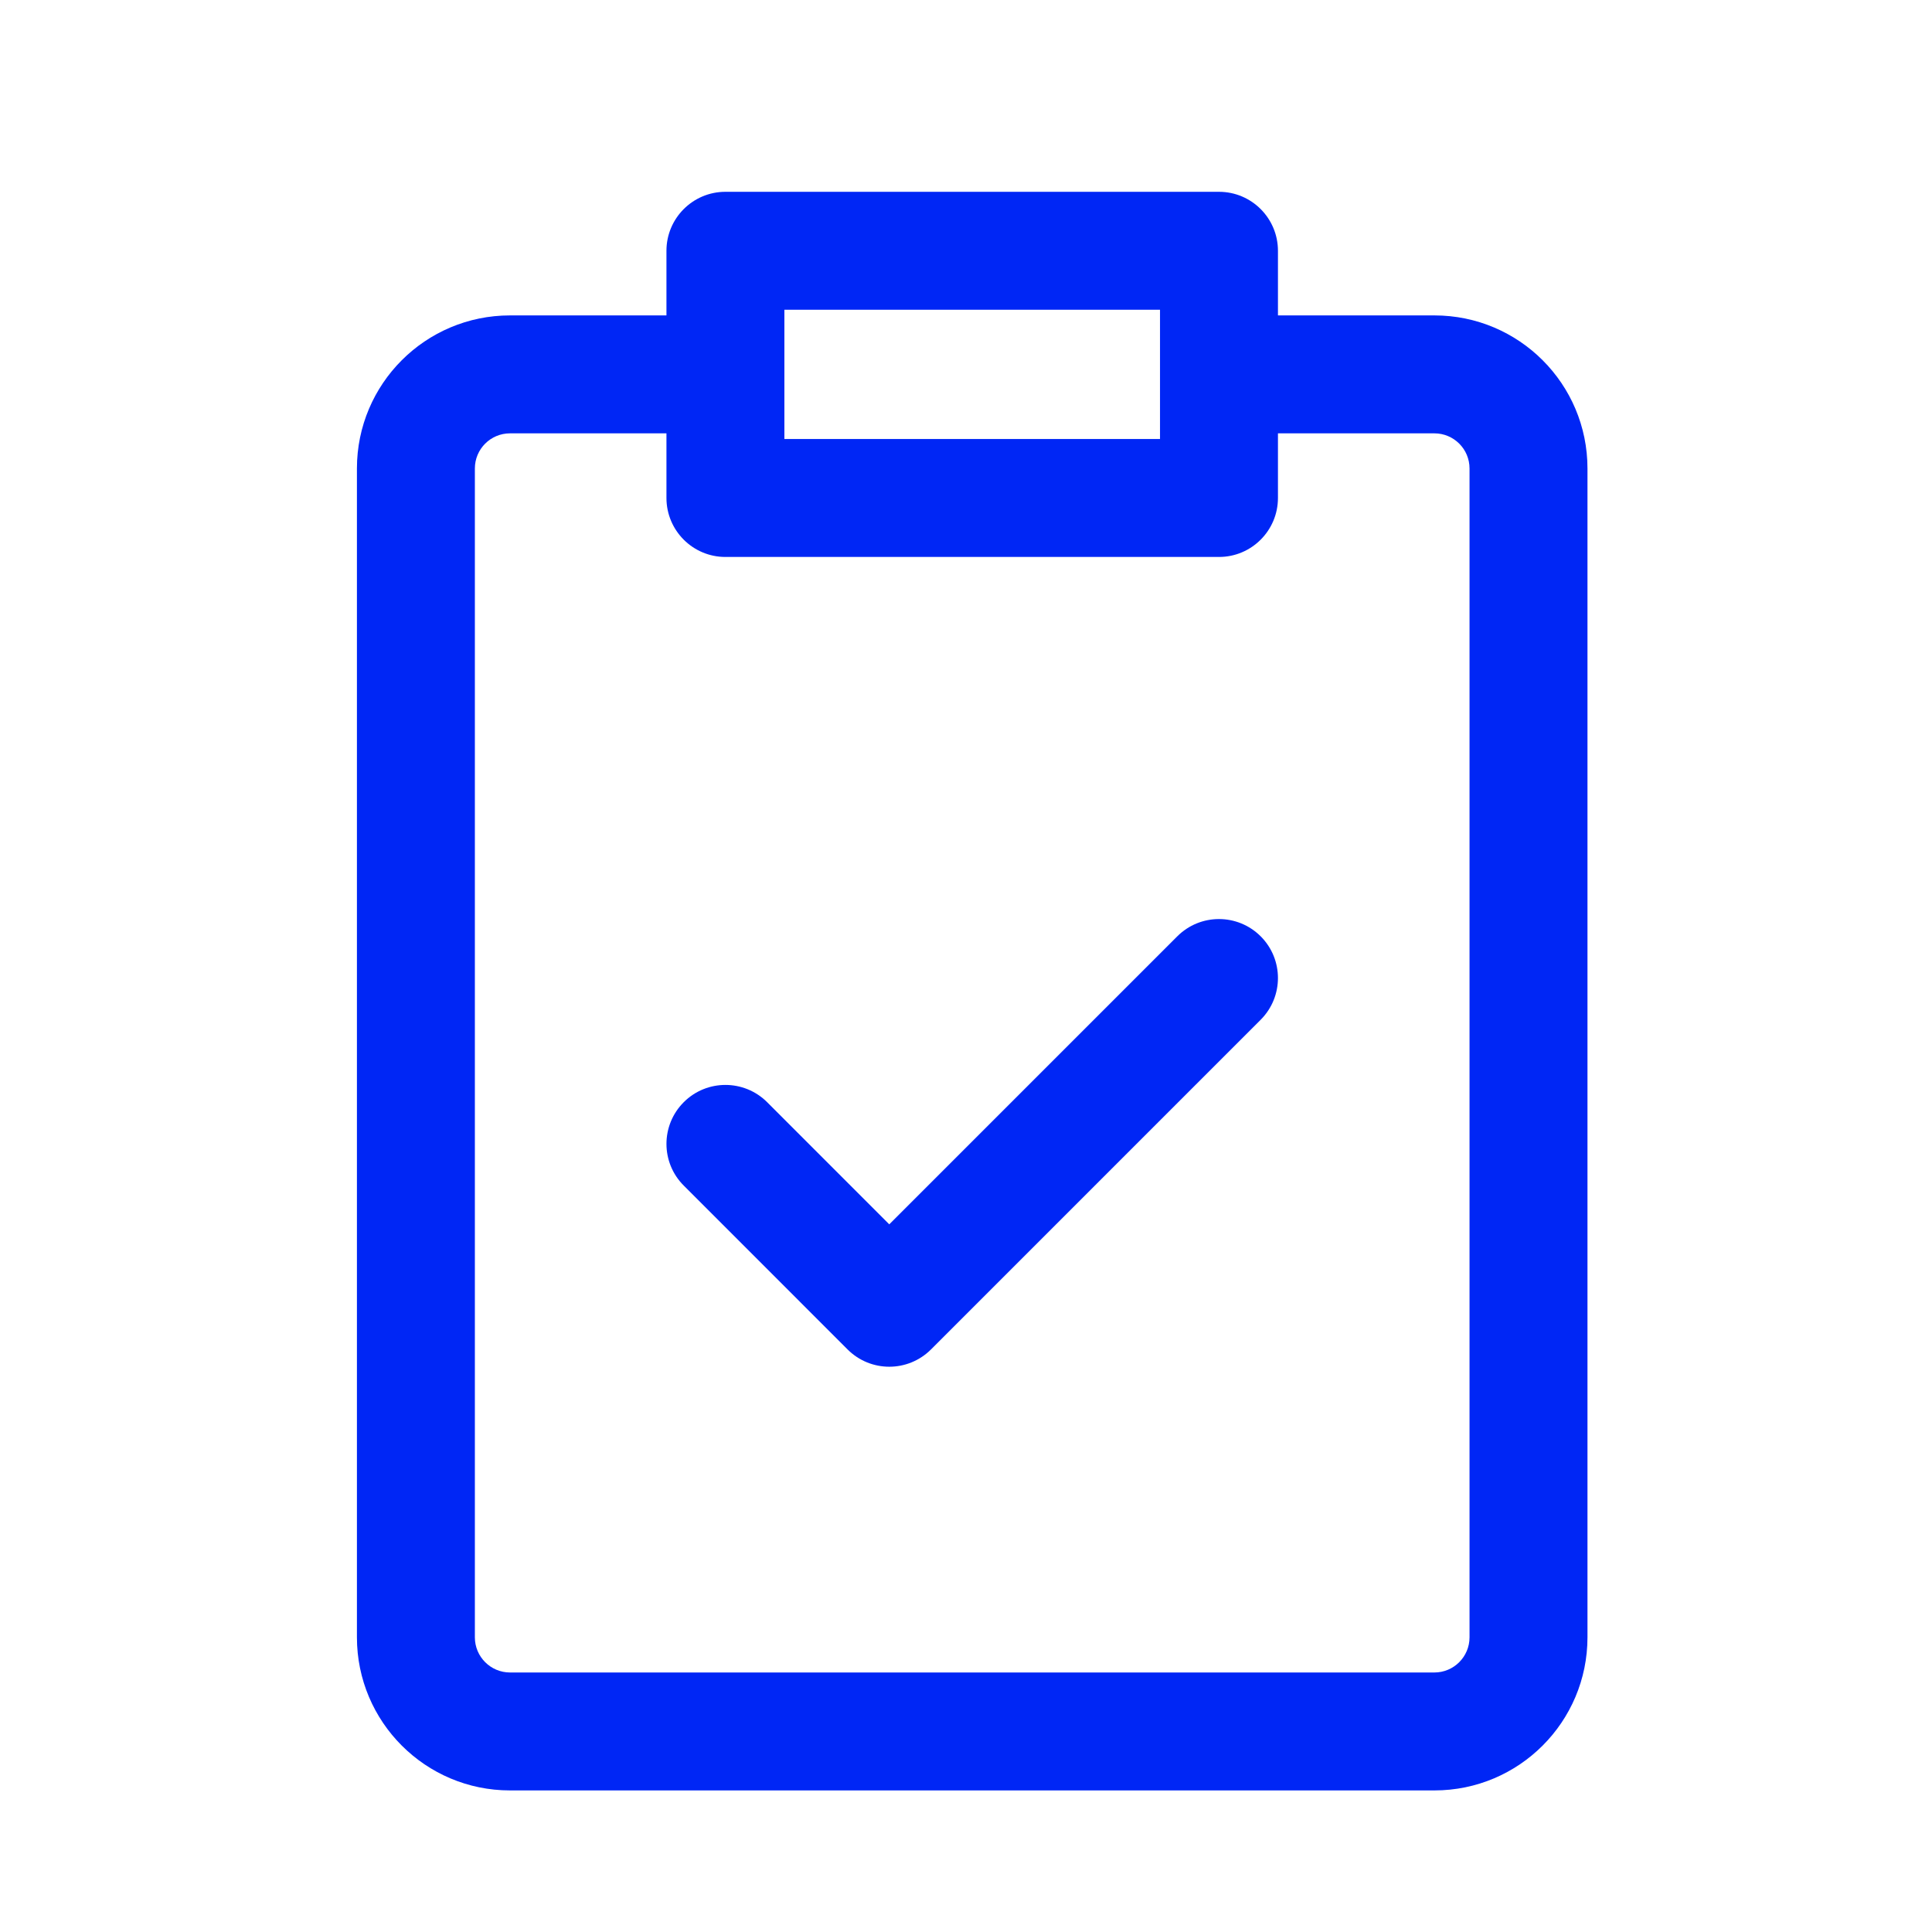 <svg width="43" height="43" viewBox="0 0 43 43" fill="none" xmlns="http://www.w3.org/2000/svg">
<path fill-rule="evenodd" clip-rule="evenodd" d="M14.833 11.083C14.833 11.808 15.421 12.396 16.145 12.396H27.131C27.855 12.396 28.443 11.808 28.443 11.083V9.645H31.925C32.357 9.645 32.707 9.995 32.707 10.427V36.441C32.707 36.873 32.357 37.224 31.925 37.224H11.351C10.919 37.224 10.569 36.873 10.569 36.441V10.427C10.569 9.995 10.919 9.645 11.351 9.645H14.833V11.083ZM25.818 8.332L25.818 8.326V6.894H17.458V8.306L17.458 8.332L17.458 8.359V9.771H25.818V8.339L25.818 8.332ZM28.443 5.582V7.02H31.925C33.807 7.02 35.332 8.545 35.332 10.427V36.441C35.332 38.323 33.807 39.849 31.925 39.849H11.351C9.47 39.849 7.944 38.323 7.944 36.441V10.427C7.944 8.545 9.47 7.02 11.351 7.02H14.833V5.582C14.833 4.857 15.421 4.269 16.145 4.269H27.131C27.855 4.269 28.443 4.857 28.443 5.582ZM20.721 30.034C20.208 30.547 19.377 30.547 18.864 30.034L15.218 26.387C14.705 25.875 14.705 25.044 15.218 24.531C15.73 24.019 16.561 24.019 17.074 24.531L19.792 27.25L26.202 20.84C26.715 20.327 27.546 20.327 28.059 20.84C28.571 21.352 28.571 22.183 28.059 22.696L20.721 30.034Z" fill="#0026F5"/>
</svg>
